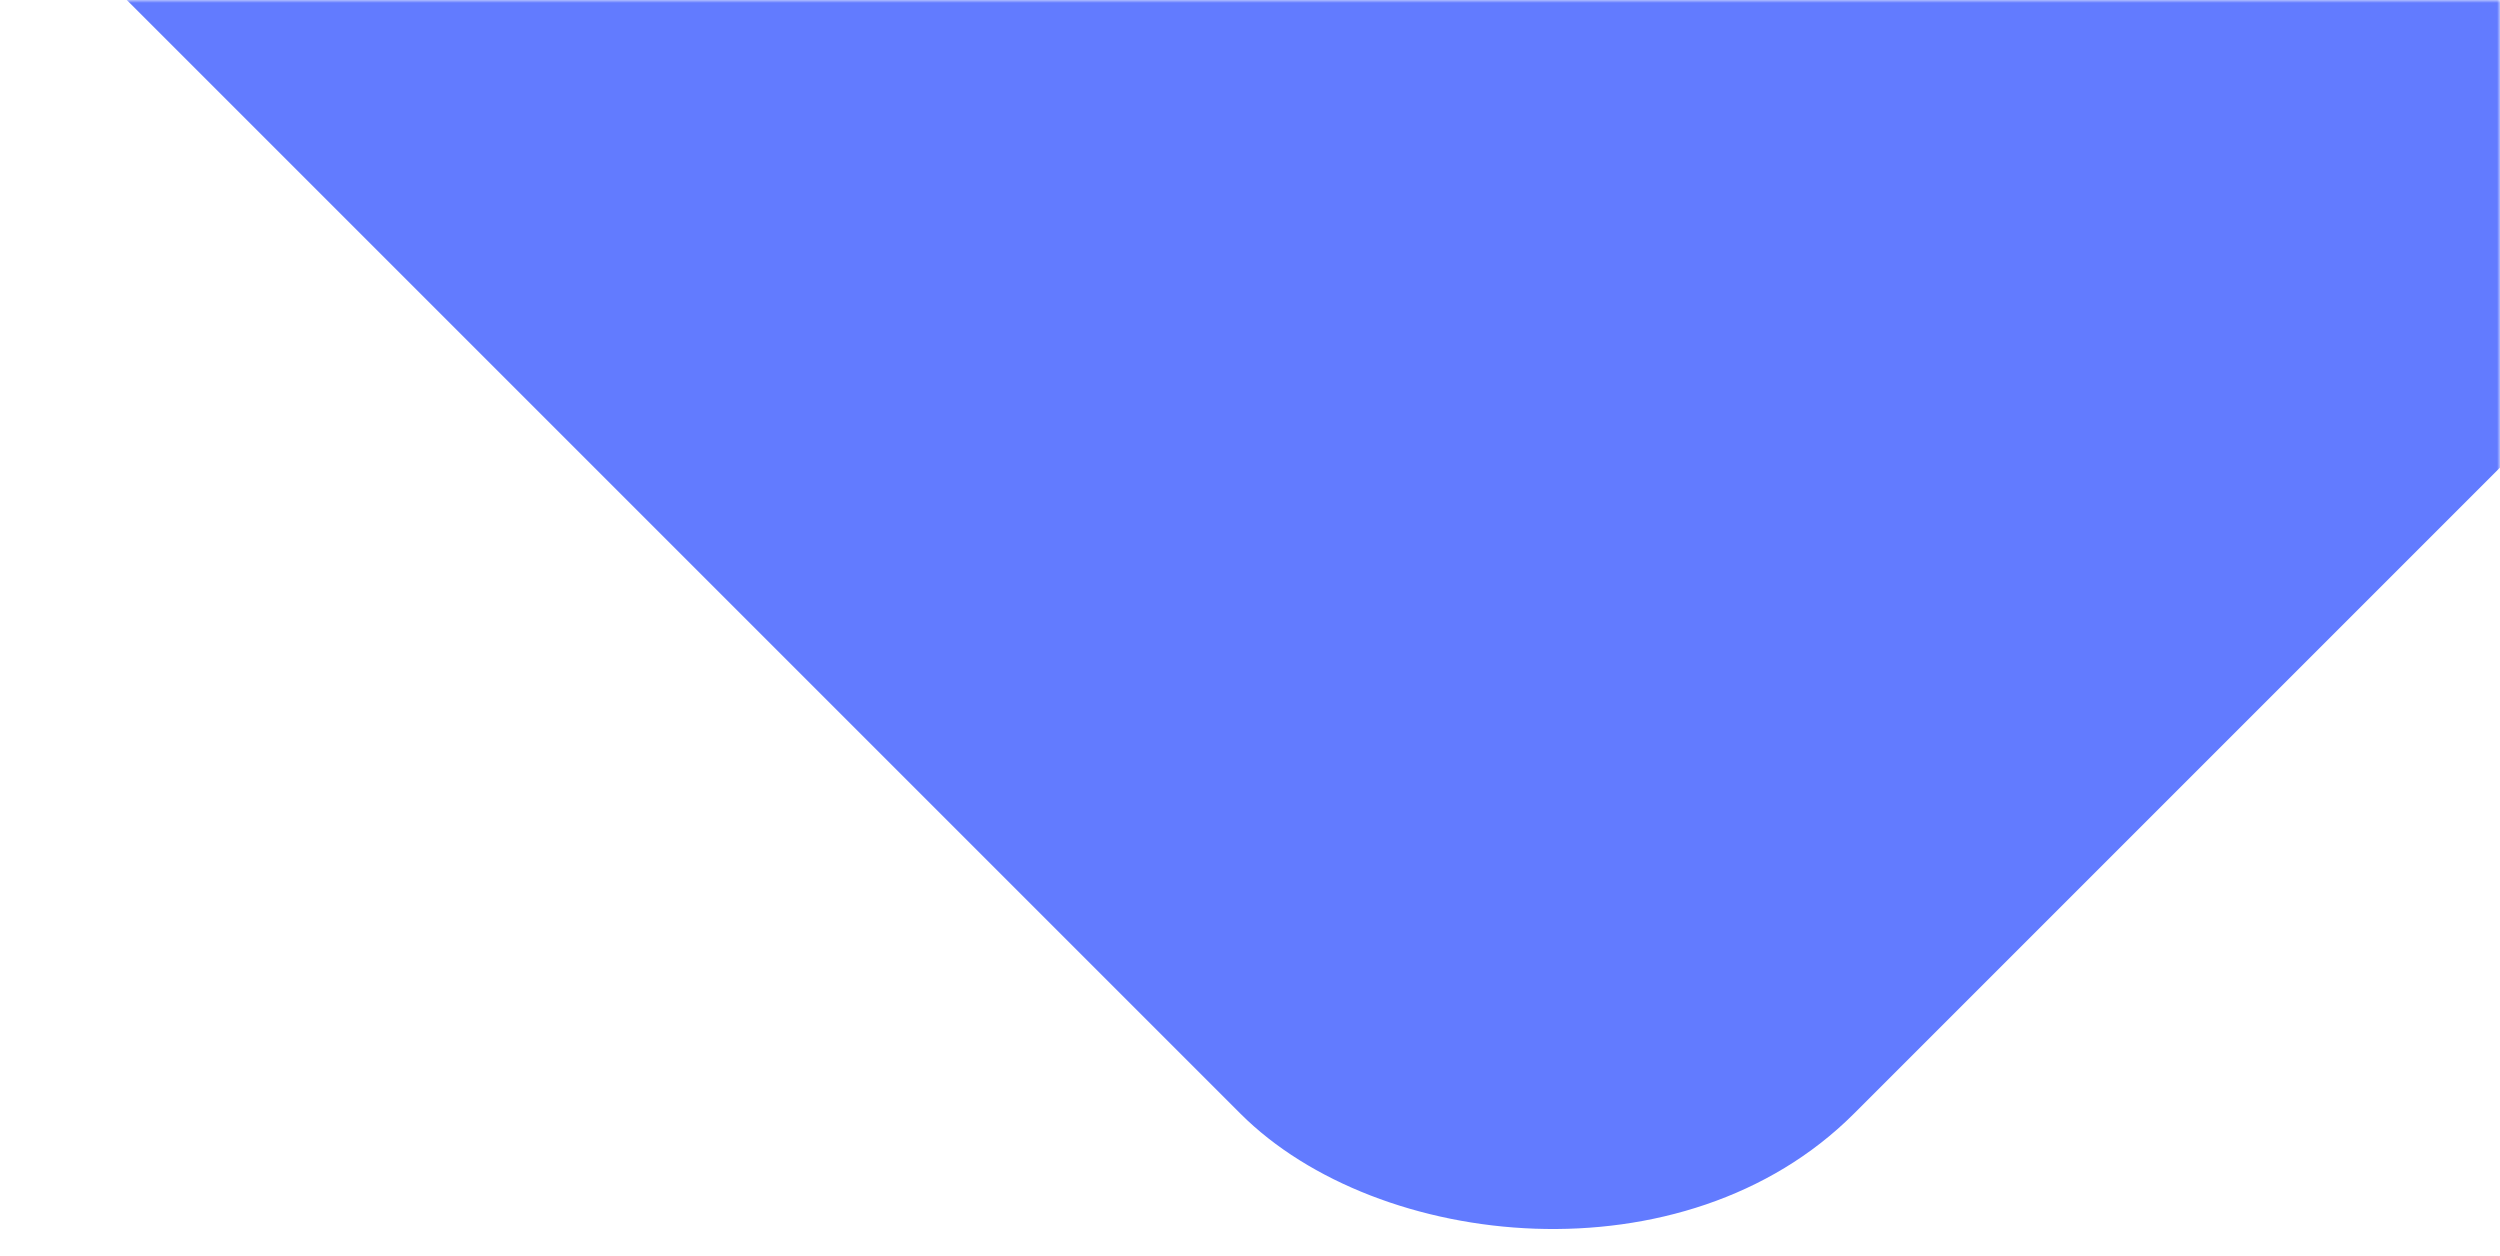 <svg width="438" height="220" fill="none" xmlns="http://www.w3.org/2000/svg"><g clip-path="url(#a)"><mask id="b" style="mask-type:alpha" maskUnits="userSpaceOnUse" x="-1482" y="0" width="1920" height="320"><path d="M-1482 0H438v320h-1920V0Z" fill="#526EFF"/></mask><g mask="url(#b)"><rect x="-65.861" y="-88.072" width="476.488" height="476.488" rx="76" transform="rotate(-45 -65.86 -88.072)" fill="#627BFF"/></g></g><defs><clipPath id="a"><path fill="#fff" d="M0 0h438v220H0z"/></clipPath></defs></svg>